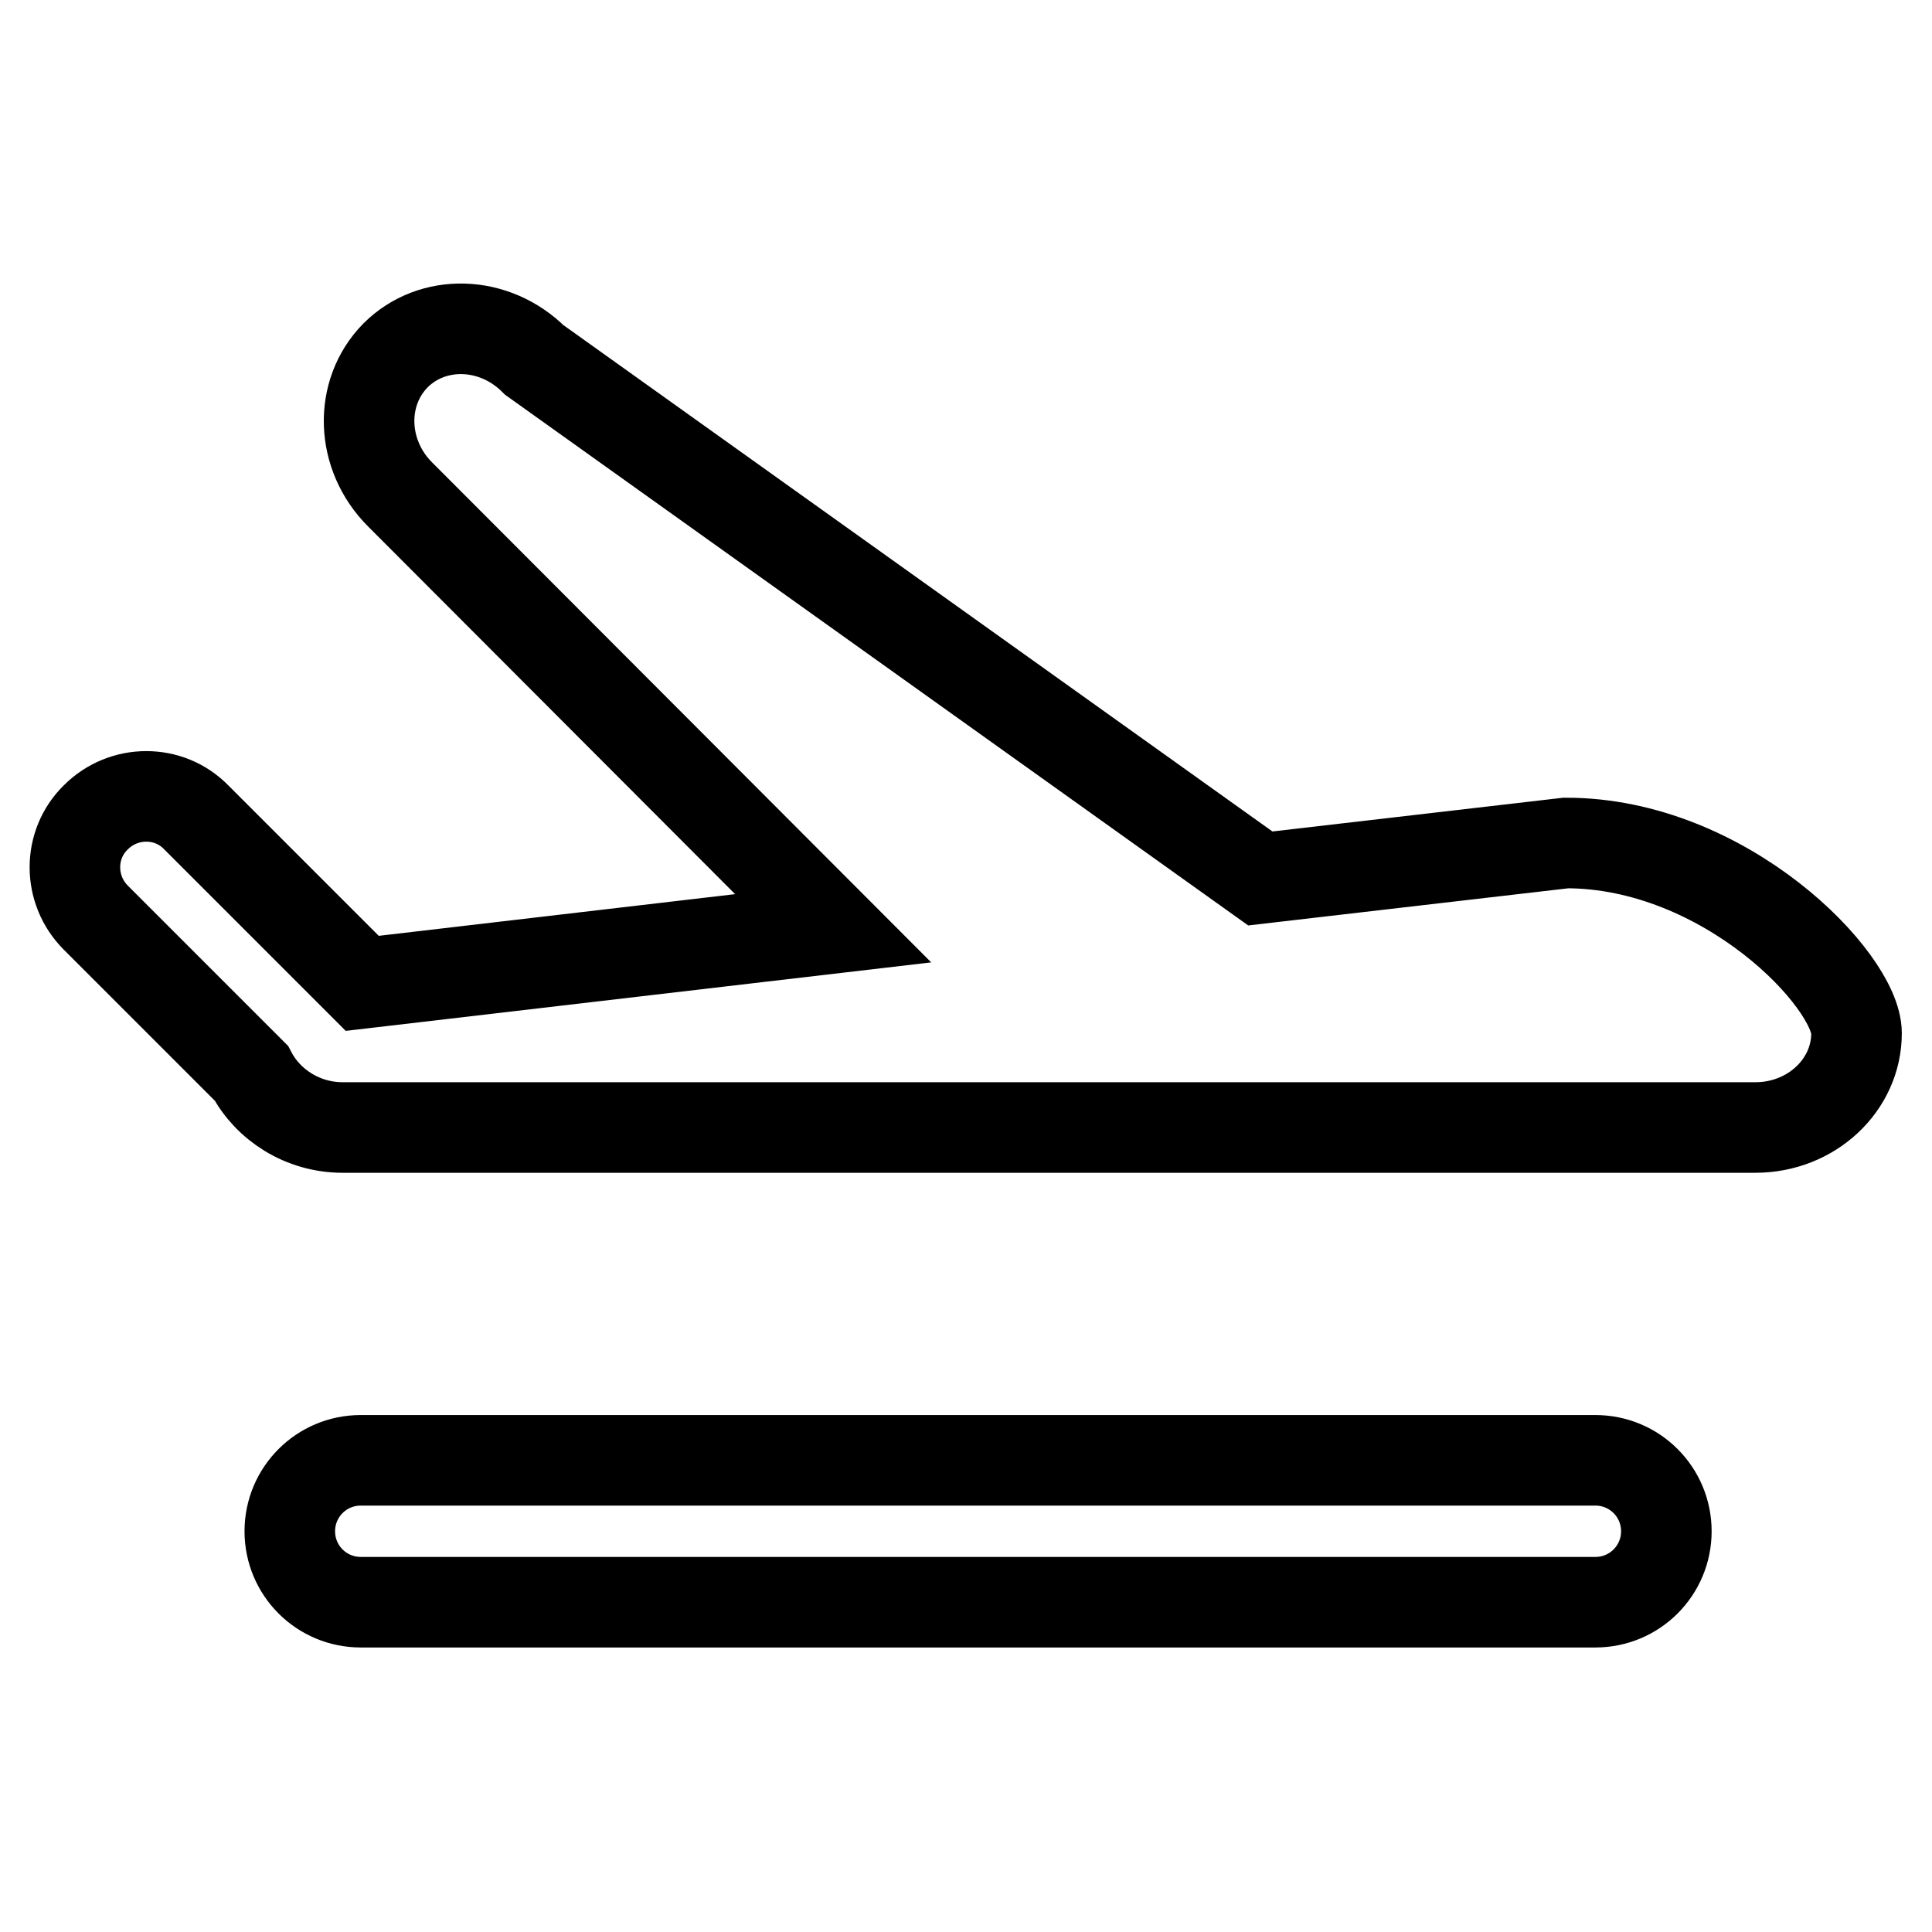 <?xml version="1.0" encoding="utf-8"?>
<!-- Svg Vector Icons : http://www.onlinewebfonts.com/icon -->
<!DOCTYPE svg PUBLIC "-//W3C//DTD SVG 1.1//EN" "http://www.w3.org/Graphics/SVG/1.1/DTD/svg11.dtd">
<svg version="1.1" xmlns="http://www.w3.org/2000/svg" xmlns:xlink="http://www.w3.org/1999/xlink" x="0px" y="0px" viewBox="0 0 256 256" enable-background="new 0 0 256 256" xml:space="preserve">
<g> <path stroke-width="12" fill-opacity="0" stroke="#000000"  d="M232.6,149.4H45.4c-5.3,0-9.9-3-12.1-7.2l-20.6-20.6c-3.7-3.7-3.7-9.7,0-13.3c3.7-3.7,9.7-3.7,13.3,0l22,22 l62.4-7.3L53,65.5c-5.2-5.2-5.5-13.4-0.6-18.4c4.9-4.9,13.1-4.7,18.4,0.6l96.2,68.7l40.5-4.7c21.1,0,38.5,18.2,38.5,25.2 C246,143.8,240,149.4,232.6,149.4z M47.8,193.5h163.6c5.2,0,9.4,4.2,9.4,9.4c0,5.2-4.2,9.4-9.4,9.4H47.8c-5.2,0-9.4-4.2-9.4-9.4 S42.6,193.5,47.8,193.5L47.8,193.5z"/></g>
</svg>